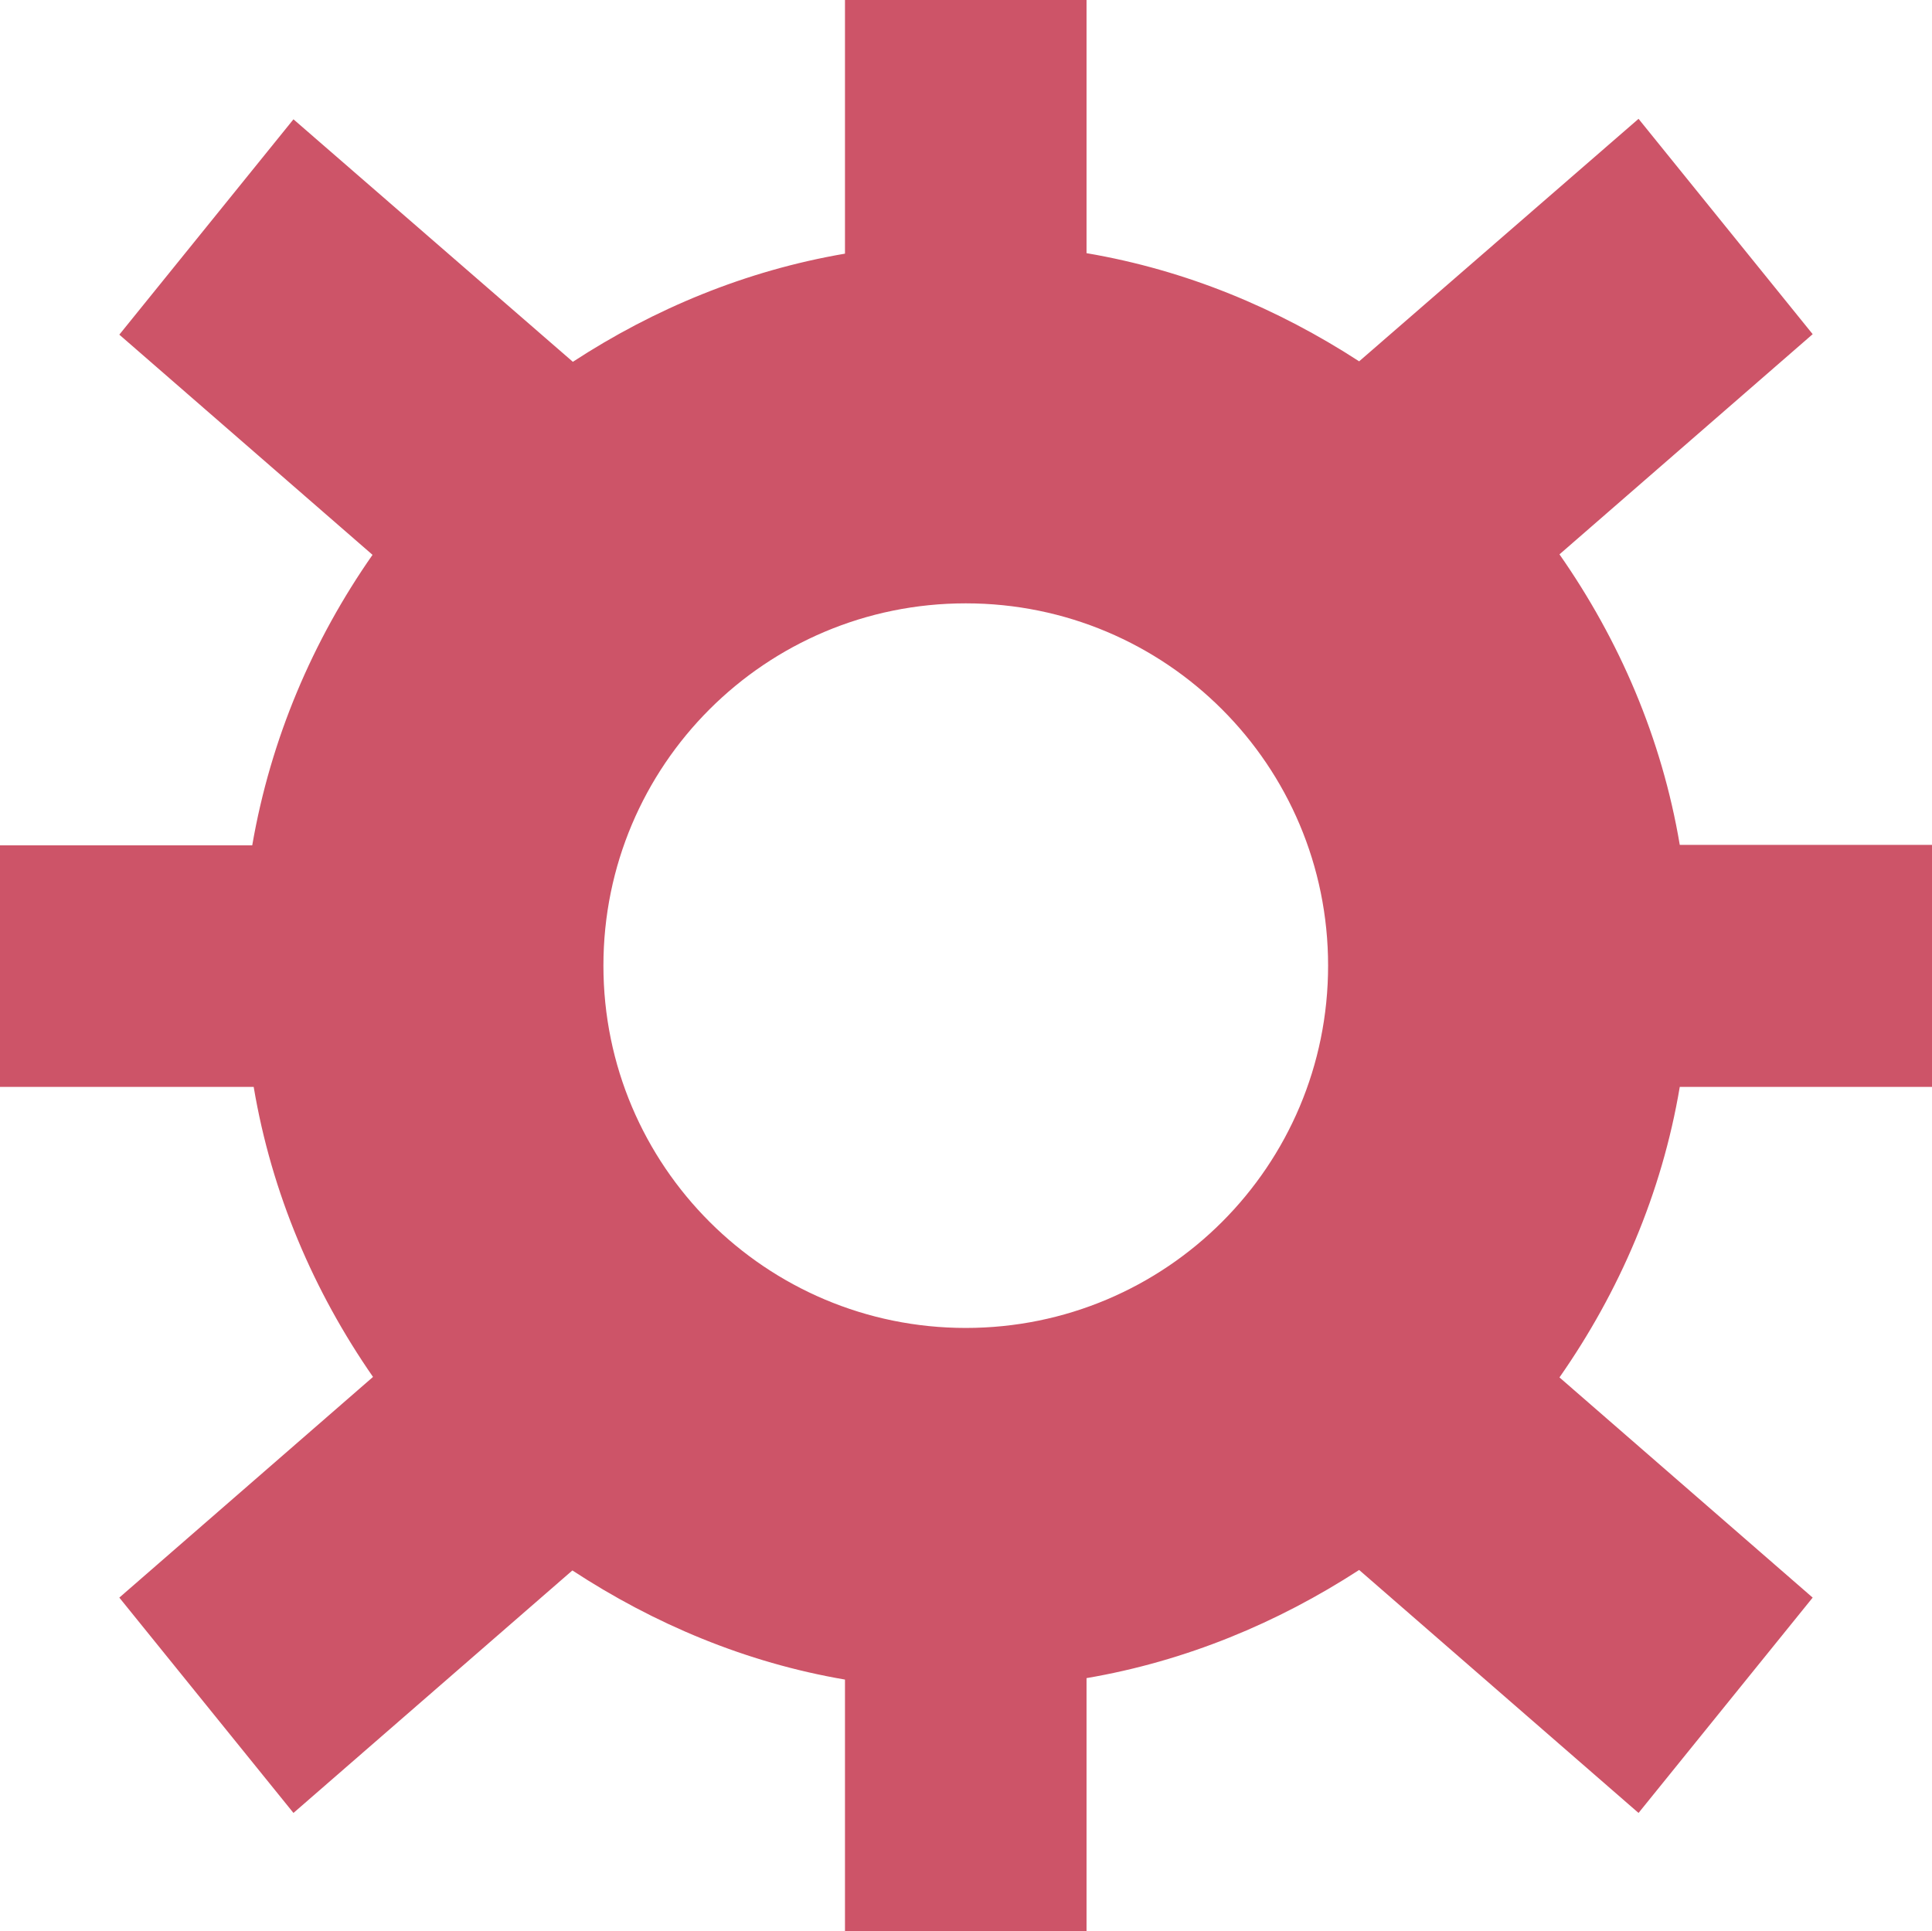 <?xml version="1.0" encoding="UTF-8"?>
<svg id="_レイヤー_2" data-name="レイヤー 2" xmlns="http://www.w3.org/2000/svg" viewBox="0 0 39.83 39.82">
  <defs>
    <style>
      .cls-1 {
        fill: #cd5468;
        fill-rule: evenodd;
      }

      .cls-2 {
        isolation: isolate;
      }
    </style>
  </defs>
  <g id="_パス_773" data-name="パス 773" class="cls-2">
    <g id="_パス_773-2" data-name="パス 773">
      <path class="cls-1" d="M39.83,22.4v-4.98h-5.2c-.37-2.2-1.25-4.23-2.48-5.99l5.22-4.54-3.59-4.44-5.76,5c-1.68-1.09-3.56-1.88-5.62-2.23V0h-4.98v5.23c-2.05.35-3.94,1.14-5.61,2.23L6.05,2.46l-3.59,4.44,5.22,4.54c-1.23,1.76-2.1,3.79-2.48,5.99H0v4.98h5.23c.37,2.2,1.24,4.22,2.46,5.98l-5.23,4.55,3.59,4.44,5.75-5c1.68,1.1,3.57,1.9,5.62,2.25v5.2h4.98v-5.23c2.05-.35,3.94-1.14,5.62-2.23l5.76,5.01,3.59-4.44-5.22-4.54c1.23-1.76,2.11-3.79,2.48-5.99h5.2ZM19.91,27.38c-4.12,0-7.47-3.34-7.47-7.47s3.34-7.47,7.47-7.47,7.47,3.34,7.47,7.47-3.34,7.47-7.47,7.47Z"/>
    </g>
  </g>
</svg>
